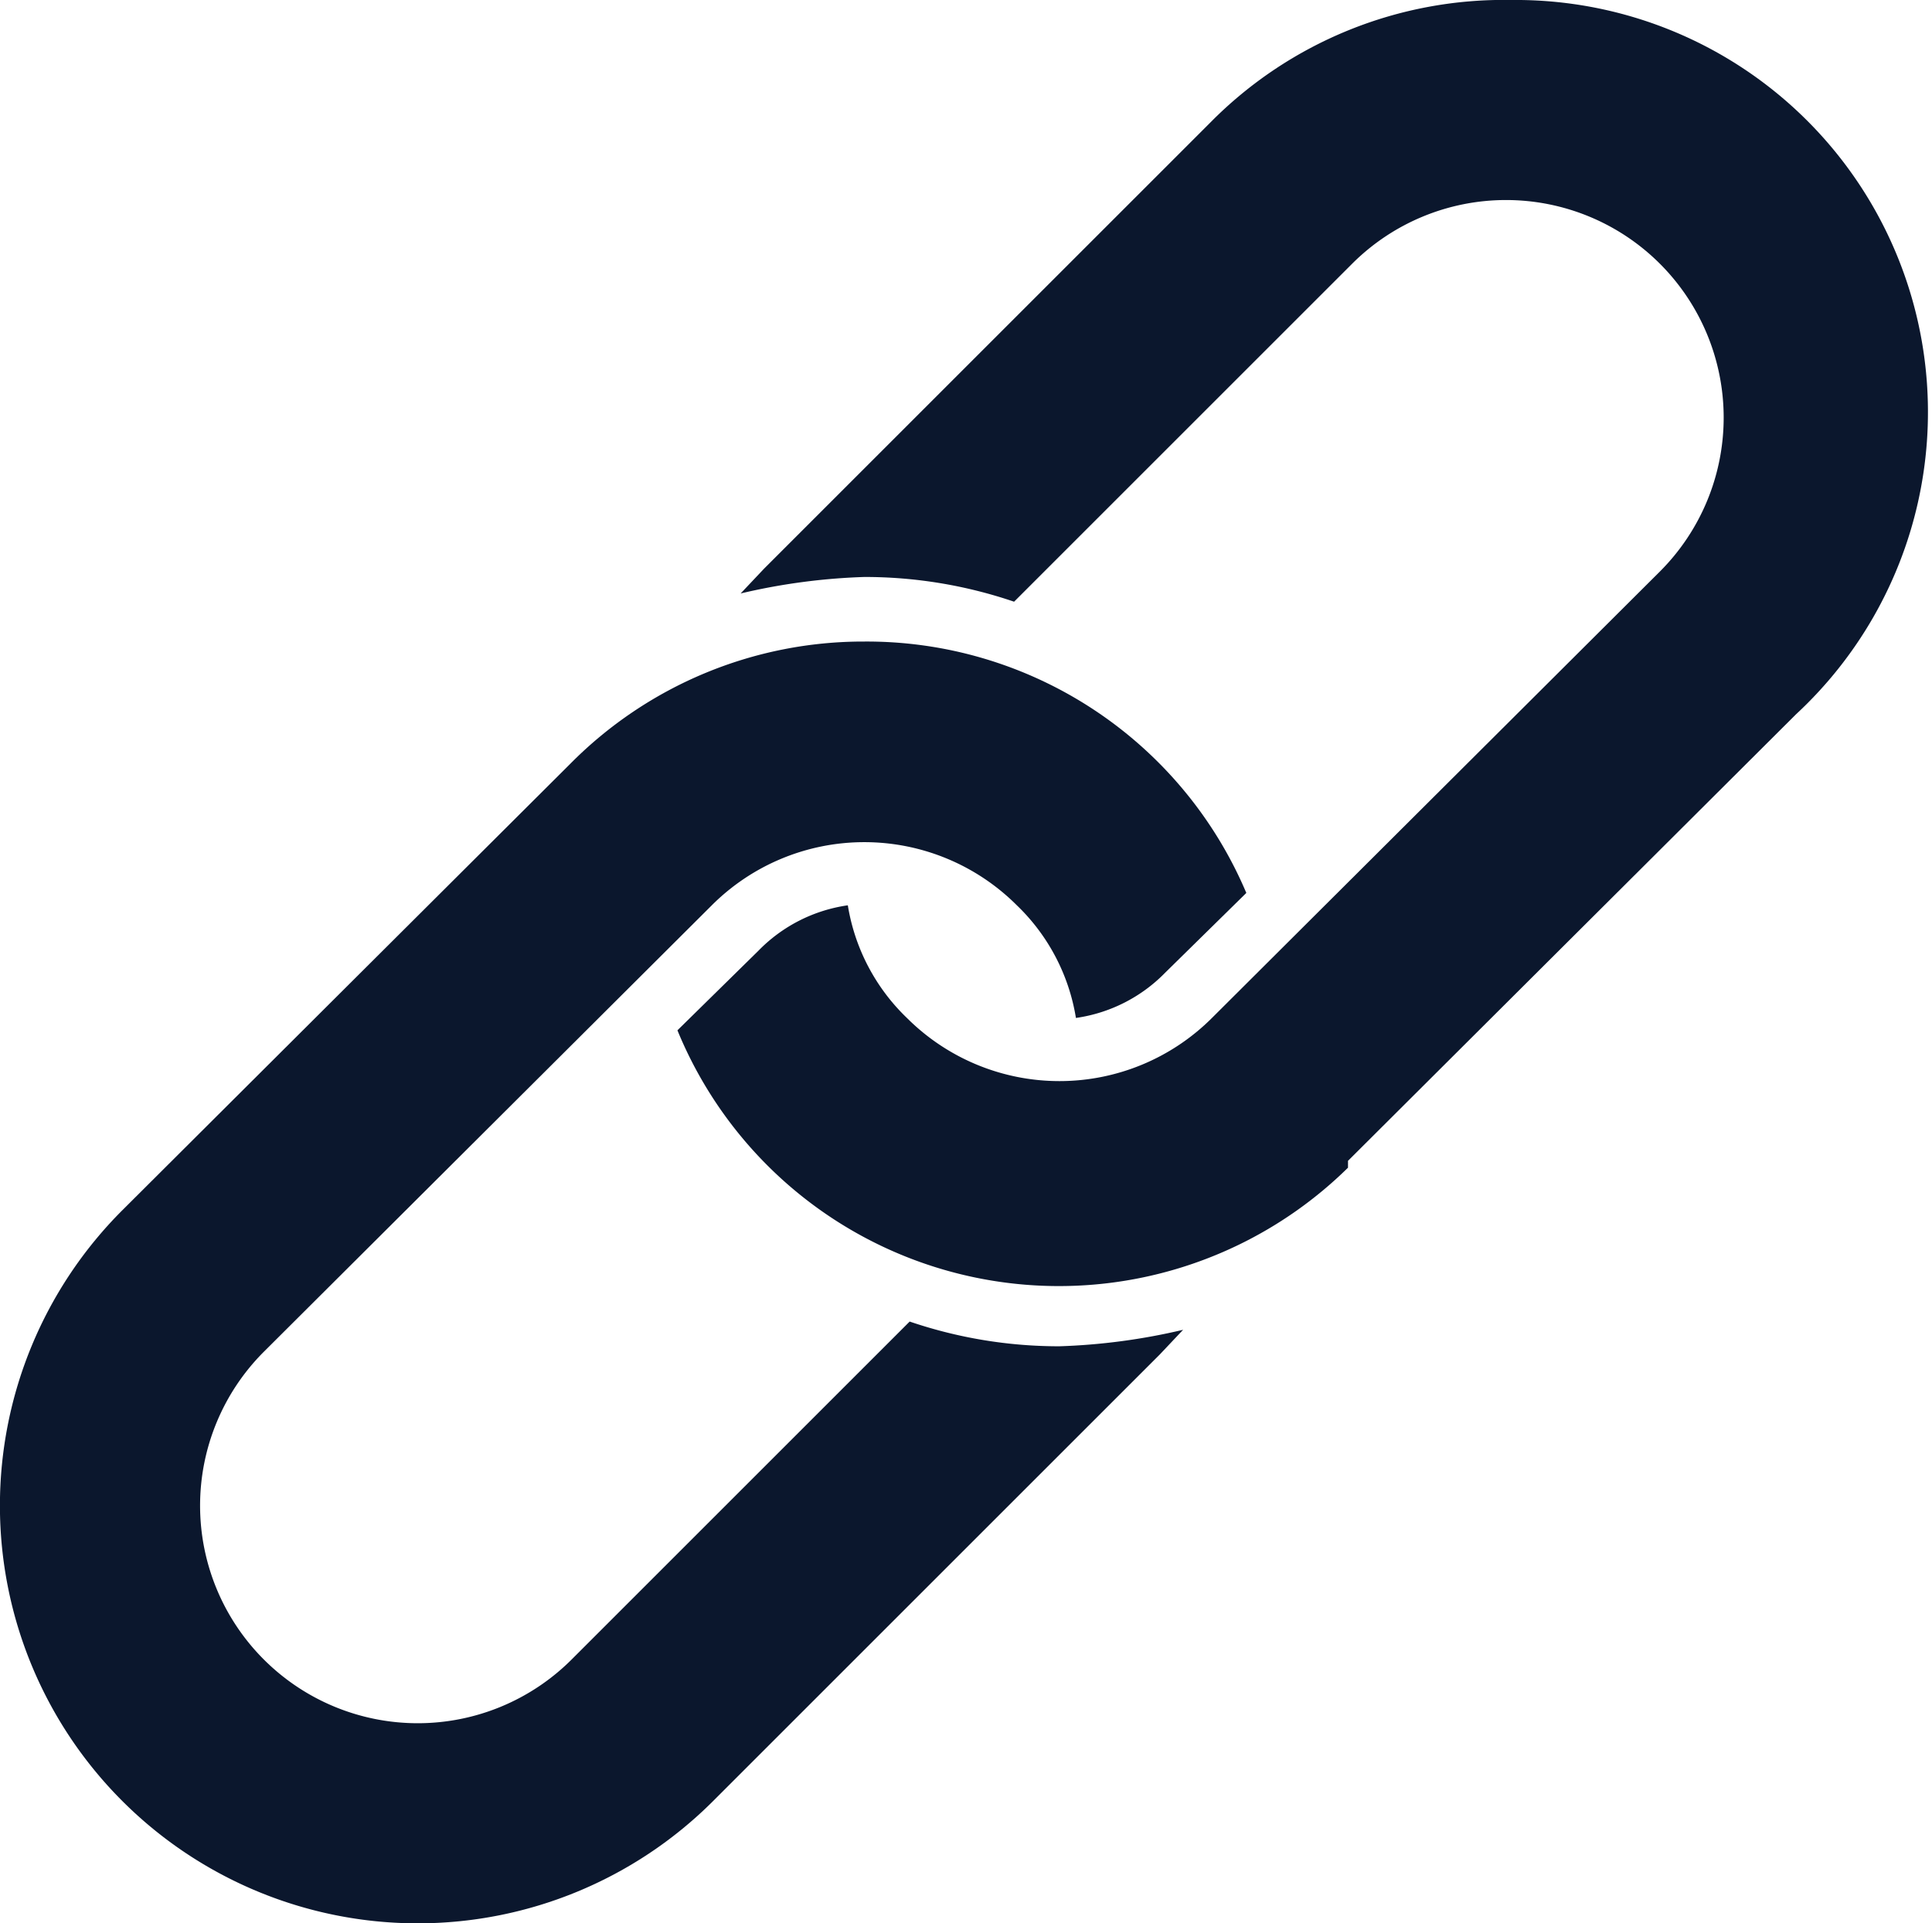 <svg xmlns="http://www.w3.org/2000/svg" width="14.06" height="14" viewBox="0 0 14.06 14"><path d="M11,0A3,3,0,0,0,8.81.89L5.56,4.14l-.17.18a4.53,4.53,0,0,1,.9-.12,3.37,3.37,0,0,1,1.09.18L9.84,1.92a1.58,1.58,0,1,1,2.24,2.24h0L8.82,7.41a1.57,1.57,0,0,1-2.22,0h0a1.46,1.46,0,0,1-.43-.82,1.13,1.13,0,0,0-.65.33l-.59.58a3,3,0,0,0,4.88,1l0-.05,3.26-3.25A3,3,0,0,0,11,0Z" transform="translate(0 0)" fill="#0b172d"/><path d="M6.29,4.67a3,3,0,0,0-2.14.89L.89,8.81a3,3,0,0,0,4.3,4.3L8.44,9.86l.17-.18a4.53,4.53,0,0,1-.9.12,3.37,3.37,0,0,1-1.09-.18L4.16,12.08A1.58,1.58,0,1,1,1.92,9.84L5.18,6.59a1.57,1.57,0,0,1,2.22,0h0a1.46,1.46,0,0,1,.43.82,1.13,1.13,0,0,0,.65-.33l.59-.58A3,3,0,0,0,6.29,4.67Z" transform="translate(0 0)" fill="#0b172d"/></svg>
